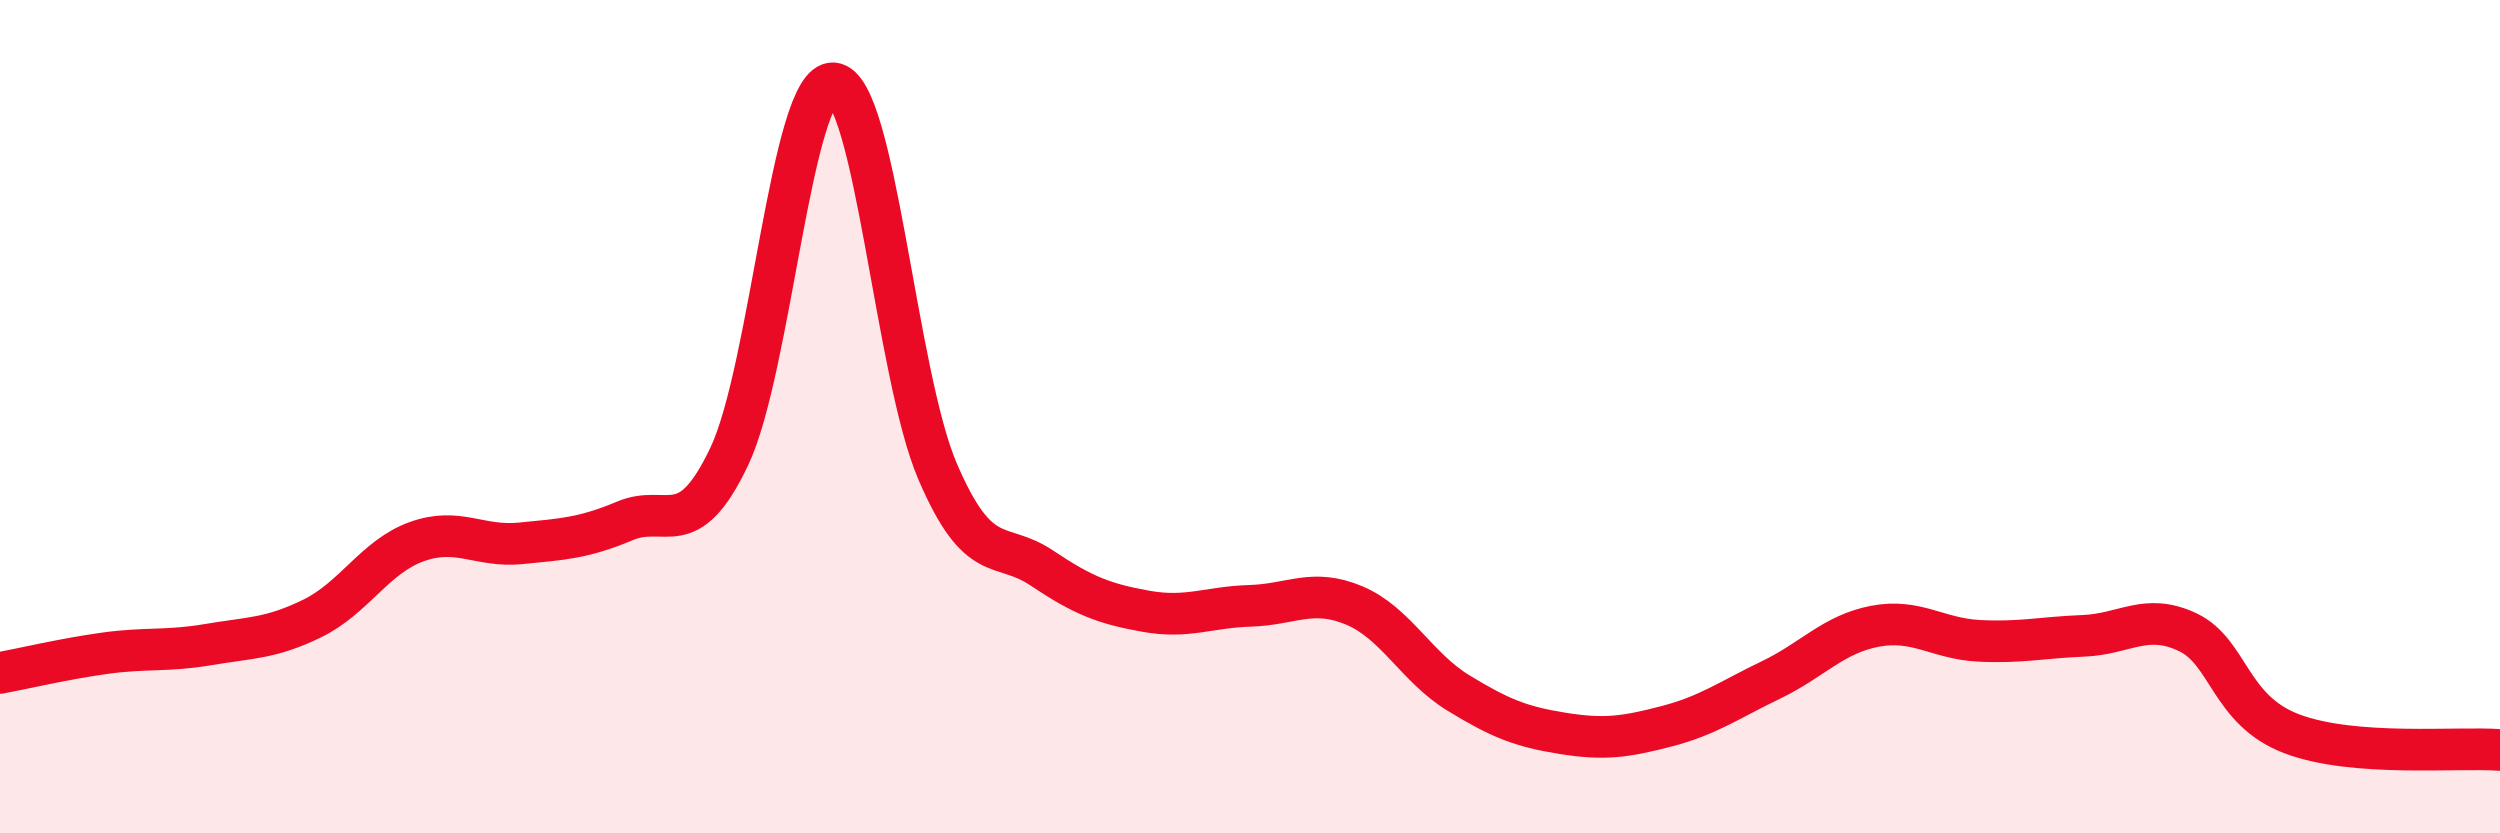
    <svg width="60" height="20" viewBox="0 0 60 20" xmlns="http://www.w3.org/2000/svg">
      <path
        d="M 0,16.15 C 0.5,16.06 1.5,15.82 2.5,15.68 C 3.5,15.54 4,15.64 5,15.47 C 6,15.3 6.5,15.33 7.5,14.84 C 8.5,14.35 9,13.36 10,13 C 11,12.64 11.5,13.14 12.5,13.04 C 13.5,12.94 14,12.92 15,12.5 C 16,12.08 16.5,13.06 17.5,10.96 C 18.5,8.86 19,1.93 20,2 C 21,2.07 21.5,8.98 22.5,11.31 C 23.5,13.64 24,12.96 25,13.63 C 26,14.3 26.5,14.49 27.5,14.67 C 28.5,14.85 29,14.57 30,14.54 C 31,14.51 31.5,14.11 32.5,14.53 C 33.5,14.95 34,16.02 35,16.63 C 36,17.24 36.5,17.44 37.5,17.6 C 38.5,17.76 39,17.69 40,17.43 C 41,17.17 41.5,16.8 42.5,16.32 C 43.5,15.84 44,15.22 45,15.03 C 46,14.84 46.5,15.33 47.5,15.38 C 48.5,15.43 49,15.3 50,15.26 C 51,15.22 51.5,14.7 52.5,15.17 C 53.5,15.64 53.5,17.04 55,17.61 C 56.5,18.18 59,17.92 60,18L60 20L0 20Z"
        fill="#EB0A25"
        opacity="0.1"
        stroke-linecap="round"
        stroke-linejoin="round"
      />
      <path
        d="M 0,16.15 C 0.5,16.06 1.5,15.82 2.5,15.68 C 3.5,15.54 4,15.64 5,15.47 C 6,15.3 6.5,15.33 7.5,14.84 C 8.5,14.35 9,13.36 10,13 C 11,12.64 11.5,13.14 12.5,13.04 C 13.5,12.94 14,12.92 15,12.5 C 16,12.08 16.5,13.06 17.5,10.96 C 18.5,8.86 19,1.93 20,2 C 21,2.07 21.5,8.98 22.5,11.31 C 23.5,13.64 24,12.96 25,13.63 C 26,14.3 26.5,14.49 27.5,14.67 C 28.5,14.85 29,14.57 30,14.54 C 31,14.51 31.5,14.11 32.5,14.53 C 33.5,14.95 34,16.02 35,16.63 C 36,17.24 36.5,17.44 37.5,17.6 C 38.5,17.76 39,17.69 40,17.43 C 41,17.17 41.5,16.8 42.5,16.32 C 43.5,15.84 44,15.22 45,15.03 C 46,14.84 46.5,15.33 47.5,15.38 C 48.5,15.43 49,15.3 50,15.26 C 51,15.22 51.5,14.7 52.5,15.17 C 53.5,15.64 53.5,17.04 55,17.61 C 56.5,18.18 59,17.92 60,18"
        stroke="#EB0A25"
        stroke-width="1"
        fill="none"
        stroke-linecap="round"
        stroke-linejoin="round"
      />
    </svg>
  